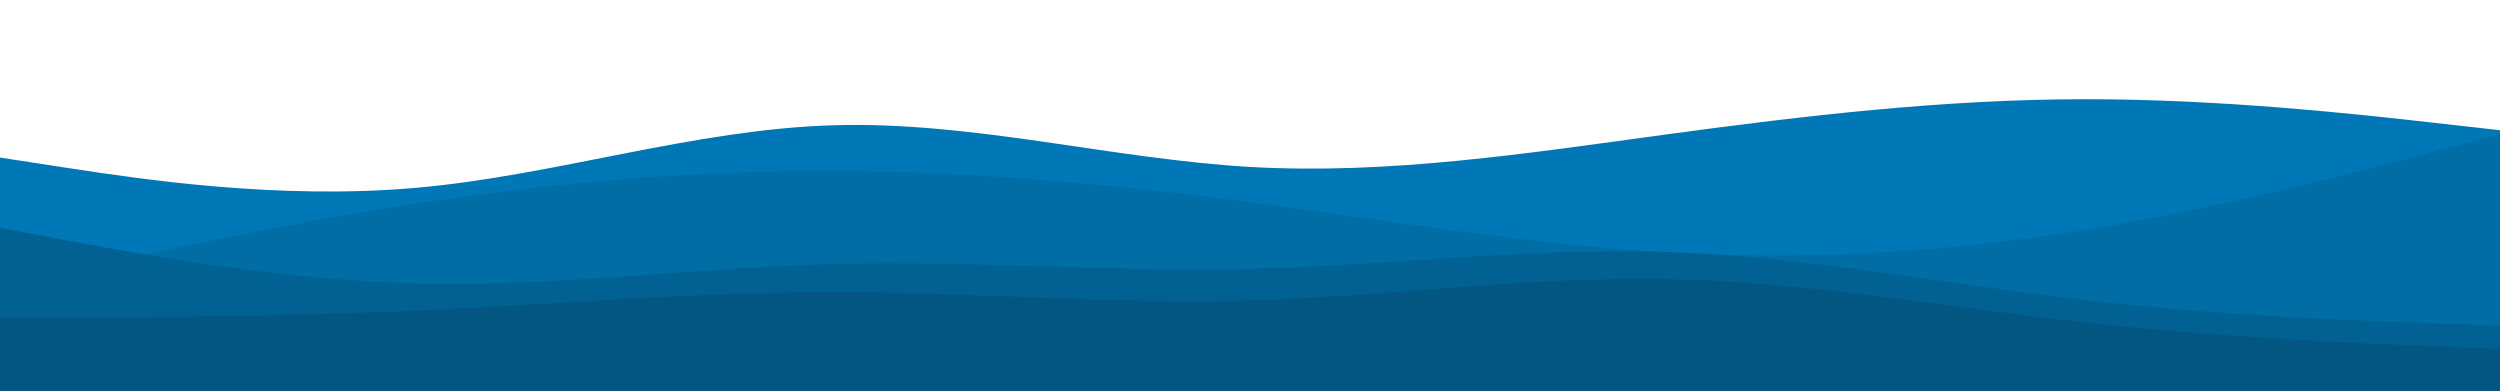 <svg id="visual" viewBox="0 0 1920 300" width="1920" height="300" xmlns="http://www.w3.org/2000/svg" xmlns:xlink="http://www.w3.org/1999/xlink" version="1.1"><rect x="0" y="0" width="1920" height="300" fill="#ffffff"></rect><path d="M0 121L53.3 129.2C106.7 137.3 213.3 153.7 320 144.2C426.7 134.7 533.3 99.3 640 96.2C746.7 93 853.3 122 960 128.2C1066.7 134.3 1173.3 117.7 1280 103.2C1386.7 88.7 1493.3 76.3 1600 76.2C1706.7 76 1813.3 88 1866.7 94L1920 100L1920 301L1866.7 301C1813.3 301 1706.7 301 1600 301C1493.3 301 1386.7 301 1280 301C1173.3 301 1066.7 301 960 301C853.3 301 746.7 301 640 301C533.3 301 426.7 301 320 301C213.3 301 106.7 301 53.3 301L0 301Z" fill="#0078b7"></path><path d="M0 220L53.3 208.2C106.7 196.3 213.3 172.7 320 156.3C426.7 140 533.3 131 640 131.3C746.7 131.7 853.3 141.3 960 155.3C1066.7 169.3 1173.3 187.7 1280 193.8C1386.7 200 1493.3 194 1600 176.8C1706.7 159.7 1813.3 131.3 1866.7 117.2L1920 103L1920 301L1866.7 301C1813.3 301 1706.7 301 1600 301C1493.3 301 1386.7 301 1280 301C1173.3 301 1066.7 301 960 301C853.3 301 746.7 301 640 301C533.3 301 426.7 301 320 301C213.3 301 106.7 301 53.3 301L0 301Z" fill="#006da5"></path><path d="M0 175L53.3 185C106.7 195 213.3 215 320 217.7C426.7 220.3 533.3 205.7 640 202.8C746.7 200 853.3 209 960 206.5C1066.7 204 1173.3 190 1280 193.5C1386.7 197 1493.3 218 1600 230.3C1706.7 242.7 1813.3 246.3 1866.7 248.2L1920 250L1920 301L1866.7 301C1813.3 301 1706.7 301 1600 301C1493.3 301 1386.7 301 1280 301C1173.3 301 1066.7 301 960 301C853.3 301 746.7 301 640 301C533.3 301 426.7 301 320 301C213.3 301 106.7 301 53.3 301L0 301Z" fill="#026193"></path><path d="M0 244L53.3 243.8C106.7 243.7 213.3 243.3 320 238.5C426.7 233.7 533.3 224.3 640 224.3C746.7 224.3 853.3 233.7 960 230.7C1066.7 227.7 1173.3 212.3 1280 214.3C1386.7 216.3 1493.3 235.7 1600 247.5C1706.7 259.3 1813.3 263.7 1866.7 265.8L1920 268L1920 301L1866.7 301C1813.3 301 1706.7 301 1600 301C1493.3 301 1386.7 301 1280 301C1173.3 301 1066.7 301 960 301C853.3 301 746.7 301 640 301C533.3 301 426.7 301 320 301C213.3 301 106.7 301 53.3 301L0 301Z" fill="#045682"></path></svg>